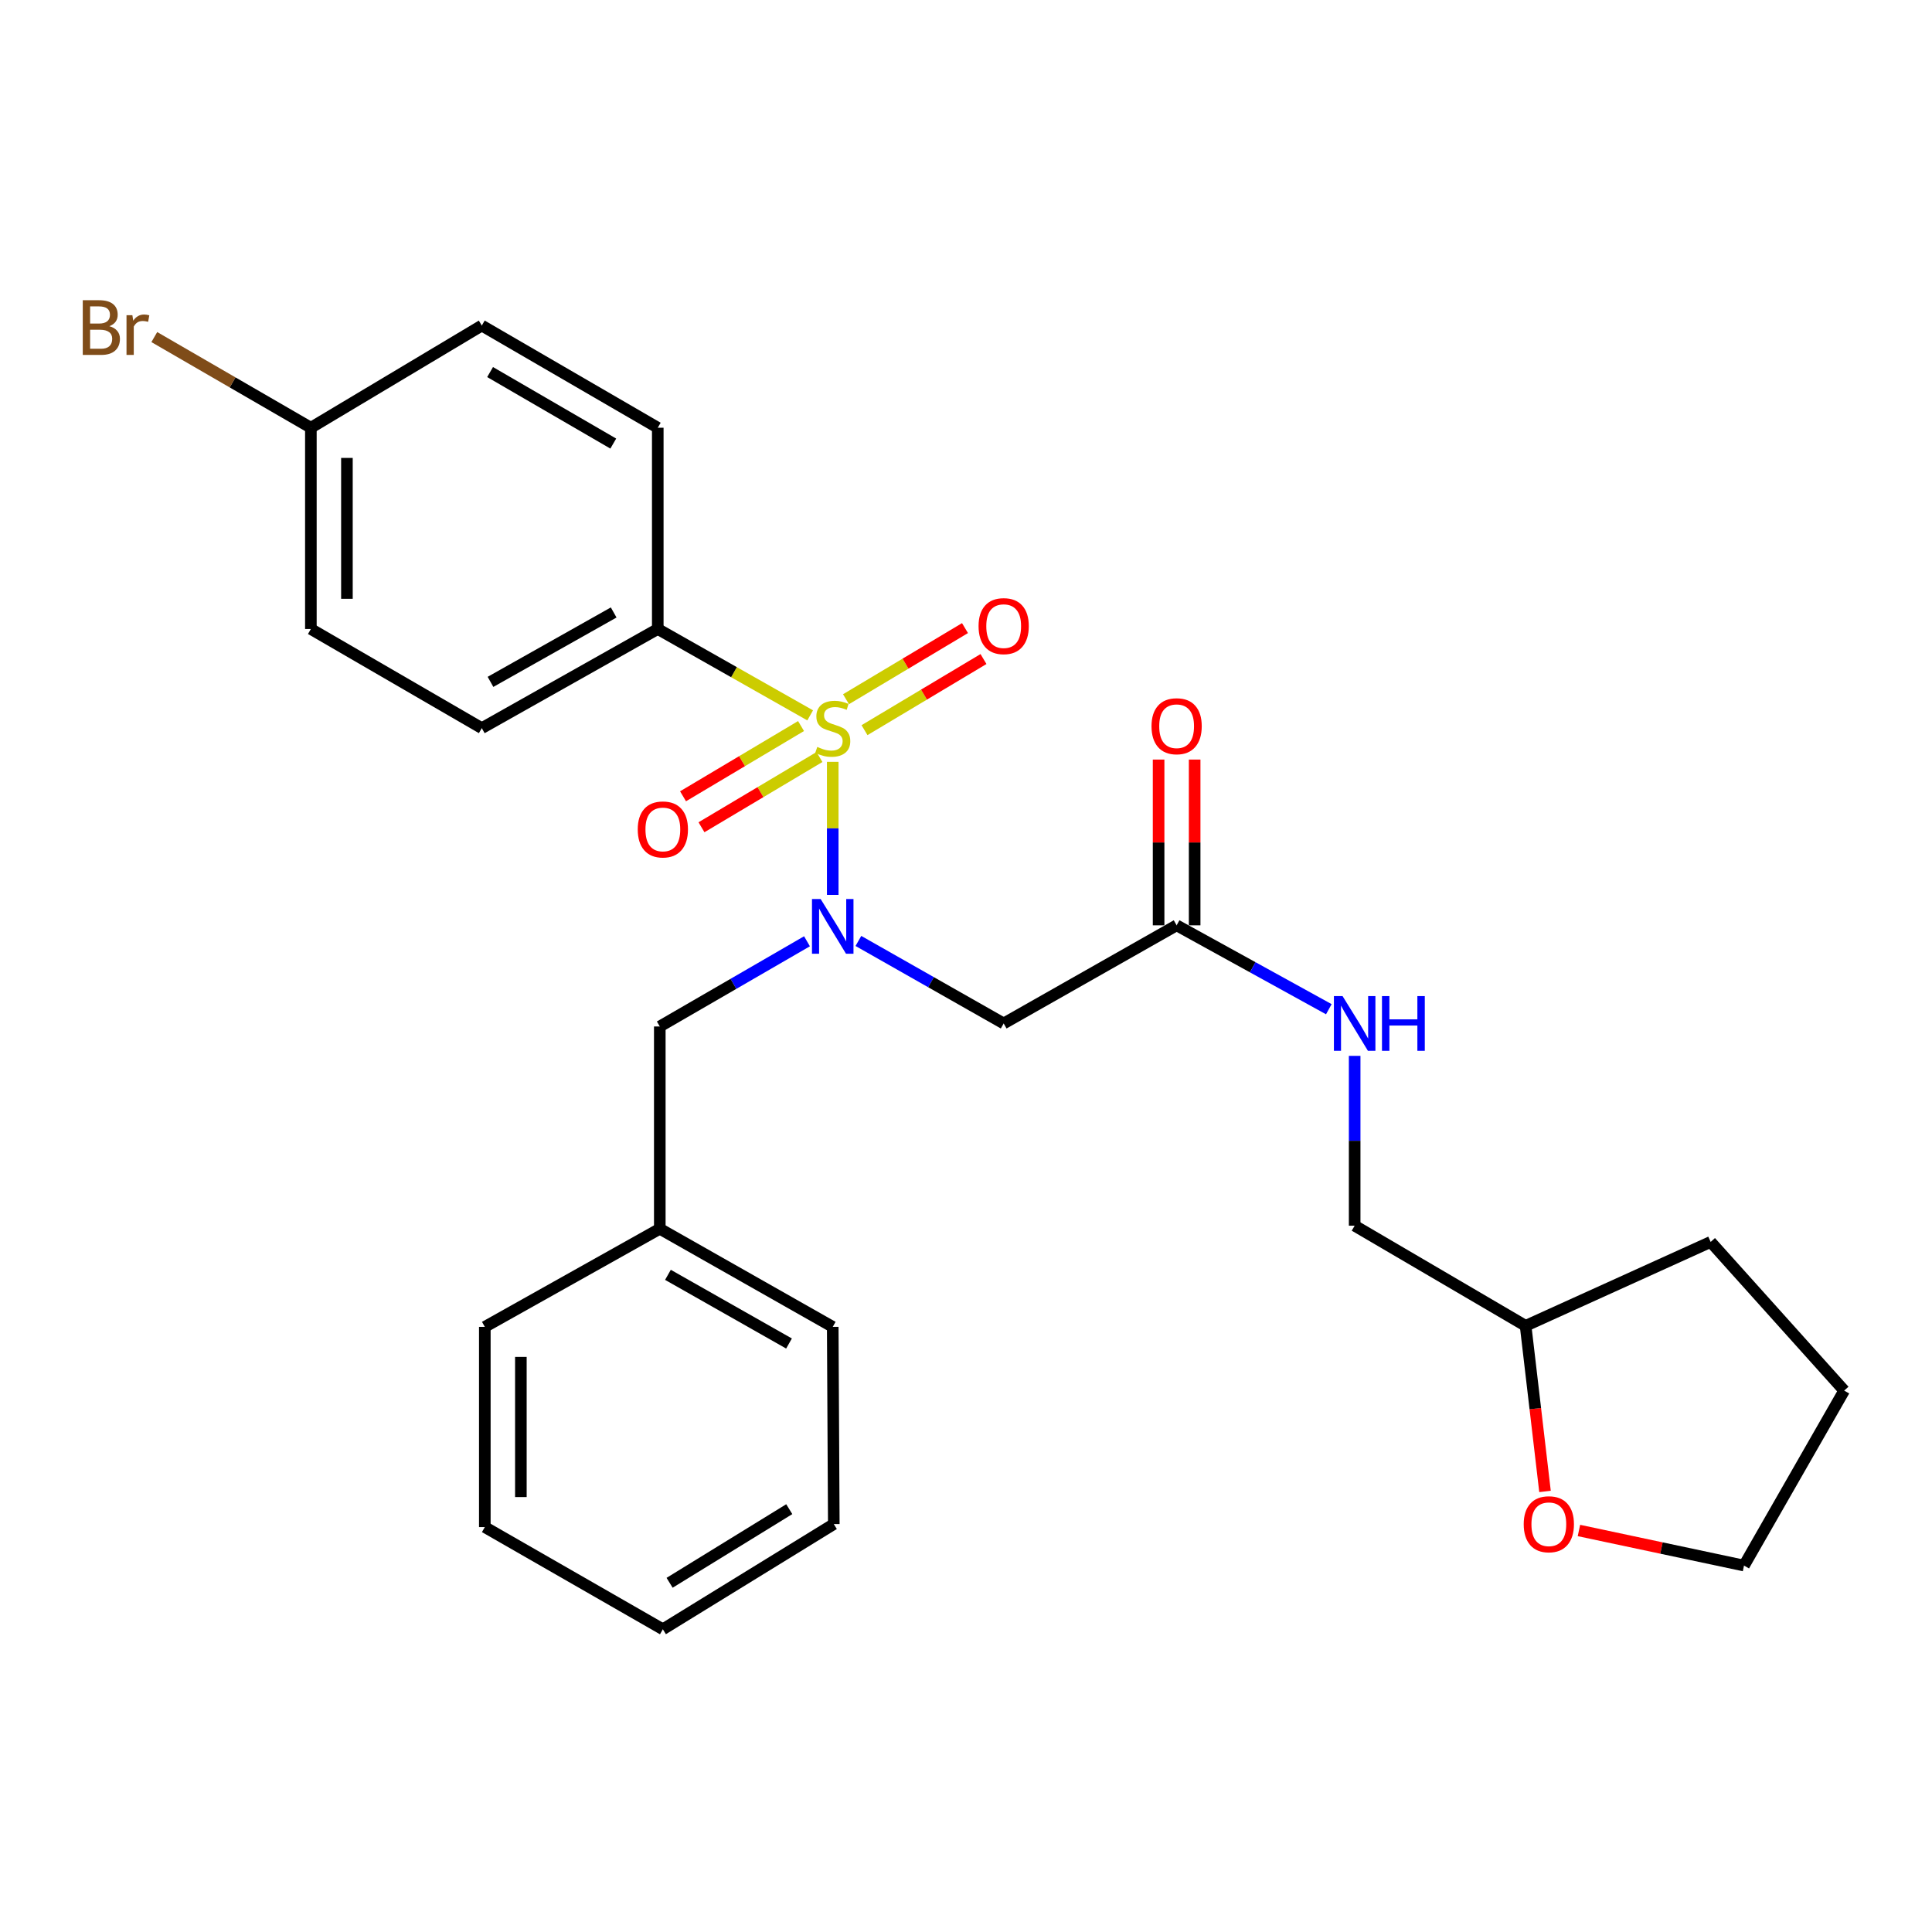 <?xml version='1.0' encoding='iso-8859-1'?>
<svg version='1.1' baseProfile='full'
              xmlns='http://www.w3.org/2000/svg'
                      xmlns:rdkit='http://www.rdkit.org/xml'
                      xmlns:xlink='http://www.w3.org/1999/xlink'
                  xml:space='preserve'
width='1000px' height='1000px' viewBox='0 0 1000 1000'>
<!-- END OF HEADER -->
<rect style='opacity:1.0;fill:#FFFFFF;stroke:none' width='1000' height='1000' x='0' y='0'> </rect>
<path class='bond-0' d='M 431.023,394.333 L 431.023,428.765' style='fill:none;fill-rule:evenodd;stroke:#CCCC00;stroke-width:6px;stroke-linecap:butt;stroke-linejoin:miter;stroke-opacity:1' />
<path class='bond-0' d='M 431.023,428.765 L 431.023,463.197' style='fill:none;fill-rule:evenodd;stroke:#0000FF;stroke-width:6px;stroke-linecap:butt;stroke-linejoin:miter;stroke-opacity:1' />
<path class='bond-2' d='M 419.34,370.268 L 379.9,347.918' style='fill:none;fill-rule:evenodd;stroke:#CCCC00;stroke-width:6px;stroke-linecap:butt;stroke-linejoin:miter;stroke-opacity:1' />
<path class='bond-2' d='M 379.9,347.918 L 340.459,325.568' style='fill:none;fill-rule:evenodd;stroke:#000000;stroke-width:6px;stroke-linecap:butt;stroke-linejoin:miter;stroke-opacity:1' />
<path class='bond-4' d='M 447.466,377.928 L 478.259,359.523' style='fill:none;fill-rule:evenodd;stroke:#CCCC00;stroke-width:6px;stroke-linecap:butt;stroke-linejoin:miter;stroke-opacity:1' />
<path class='bond-4' d='M 478.259,359.523 L 509.052,341.118' style='fill:none;fill-rule:evenodd;stroke:#FF0000;stroke-width:6px;stroke-linecap:butt;stroke-linejoin:miter;stroke-opacity:1' />
<path class='bond-4' d='M 437.894,361.913 L 468.686,343.508' style='fill:none;fill-rule:evenodd;stroke:#CCCC00;stroke-width:6px;stroke-linecap:butt;stroke-linejoin:miter;stroke-opacity:1' />
<path class='bond-4' d='M 468.686,343.508 L 499.479,325.103' style='fill:none;fill-rule:evenodd;stroke:#FF0000;stroke-width:6px;stroke-linecap:butt;stroke-linejoin:miter;stroke-opacity:1' />
<path class='bond-5' d='M 414.612,375.8 L 384.076,393.979' style='fill:none;fill-rule:evenodd;stroke:#CCCC00;stroke-width:6px;stroke-linecap:butt;stroke-linejoin:miter;stroke-opacity:1' />
<path class='bond-5' d='M 384.076,393.979 L 353.539,412.157' style='fill:none;fill-rule:evenodd;stroke:#FF0000;stroke-width:6px;stroke-linecap:butt;stroke-linejoin:miter;stroke-opacity:1' />
<path class='bond-5' d='M 424.156,391.832 L 393.62,410.011' style='fill:none;fill-rule:evenodd;stroke:#CCCC00;stroke-width:6px;stroke-linecap:butt;stroke-linejoin:miter;stroke-opacity:1' />
<path class='bond-5' d='M 393.62,410.011 L 363.084,428.189' style='fill:none;fill-rule:evenodd;stroke:#FF0000;stroke-width:6px;stroke-linecap:butt;stroke-linejoin:miter;stroke-opacity:1' />
<path class='bond-1' d='M 444.307,487.031 L 481.905,508.384' style='fill:none;fill-rule:evenodd;stroke:#0000FF;stroke-width:6px;stroke-linecap:butt;stroke-linejoin:miter;stroke-opacity:1' />
<path class='bond-1' d='M 481.905,508.384 L 519.503,529.738' style='fill:none;fill-rule:evenodd;stroke:#000000;stroke-width:6px;stroke-linecap:butt;stroke-linejoin:miter;stroke-opacity:1' />
<path class='bond-6' d='M 417.697,487.2 L 379.601,509.252' style='fill:none;fill-rule:evenodd;stroke:#0000FF;stroke-width:6px;stroke-linecap:butt;stroke-linejoin:miter;stroke-opacity:1' />
<path class='bond-6' d='M 379.601,509.252 L 341.506,531.303' style='fill:none;fill-rule:evenodd;stroke:#000000;stroke-width:6px;stroke-linecap:butt;stroke-linejoin:miter;stroke-opacity:1' />
<path class='bond-3' d='M 519.503,529.738 L 609.02,478.947' style='fill:none;fill-rule:evenodd;stroke:#000000;stroke-width:6px;stroke-linecap:butt;stroke-linejoin:miter;stroke-opacity:1' />
<path class='bond-10' d='M 340.459,325.568 L 249.377,376.888' style='fill:none;fill-rule:evenodd;stroke:#000000;stroke-width:6px;stroke-linecap:butt;stroke-linejoin:miter;stroke-opacity:1' />
<path class='bond-10' d='M 317.638,317.011 L 253.88,352.934' style='fill:none;fill-rule:evenodd;stroke:#000000;stroke-width:6px;stroke-linecap:butt;stroke-linejoin:miter;stroke-opacity:1' />
<path class='bond-11' d='M 340.459,325.568 L 340.459,221.394' style='fill:none;fill-rule:evenodd;stroke:#000000;stroke-width:6px;stroke-linecap:butt;stroke-linejoin:miter;stroke-opacity:1' />
<path class='bond-7' d='M 609.02,478.947 L 648.41,500.658' style='fill:none;fill-rule:evenodd;stroke:#000000;stroke-width:6px;stroke-linecap:butt;stroke-linejoin:miter;stroke-opacity:1' />
<path class='bond-7' d='M 648.41,500.658 L 687.799,522.369' style='fill:none;fill-rule:evenodd;stroke:#0000FF;stroke-width:6px;stroke-linecap:butt;stroke-linejoin:miter;stroke-opacity:1' />
<path class='bond-8' d='M 618.349,478.947 L 618.349,436.048' style='fill:none;fill-rule:evenodd;stroke:#000000;stroke-width:6px;stroke-linecap:butt;stroke-linejoin:miter;stroke-opacity:1' />
<path class='bond-8' d='M 618.349,436.048 L 618.349,393.148' style='fill:none;fill-rule:evenodd;stroke:#FF0000;stroke-width:6px;stroke-linecap:butt;stroke-linejoin:miter;stroke-opacity:1' />
<path class='bond-8' d='M 599.691,478.947 L 599.691,436.048' style='fill:none;fill-rule:evenodd;stroke:#000000;stroke-width:6px;stroke-linecap:butt;stroke-linejoin:miter;stroke-opacity:1' />
<path class='bond-8' d='M 599.691,436.048 L 599.691,393.148' style='fill:none;fill-rule:evenodd;stroke:#FF0000;stroke-width:6px;stroke-linecap:butt;stroke-linejoin:miter;stroke-opacity:1' />
<path class='bond-14' d='M 341.506,531.303 L 341.506,636.006' style='fill:none;fill-rule:evenodd;stroke:#000000;stroke-width:6px;stroke-linecap:butt;stroke-linejoin:miter;stroke-opacity:1' />
<path class='bond-13' d='M 701.17,546.515 L 701.17,590.468' style='fill:none;fill-rule:evenodd;stroke:#0000FF;stroke-width:6px;stroke-linecap:butt;stroke-linejoin:miter;stroke-opacity:1' />
<path class='bond-13' d='M 701.17,590.468 L 701.17,634.42' style='fill:none;fill-rule:evenodd;stroke:#000000;stroke-width:6px;stroke-linecap:butt;stroke-linejoin:miter;stroke-opacity:1' />
<path class='bond-9' d='M 799.694,771.964 L 794.672,729.106' style='fill:none;fill-rule:evenodd;stroke:#FF0000;stroke-width:6px;stroke-linecap:butt;stroke-linejoin:miter;stroke-opacity:1' />
<path class='bond-9' d='M 794.672,729.106 L 789.65,686.248' style='fill:none;fill-rule:evenodd;stroke:#000000;stroke-width:6px;stroke-linecap:butt;stroke-linejoin:miter;stroke-opacity:1' />
<path class='bond-19' d='M 817.256,792.178 L 859.977,801.256' style='fill:none;fill-rule:evenodd;stroke:#FF0000;stroke-width:6px;stroke-linecap:butt;stroke-linejoin:miter;stroke-opacity:1' />
<path class='bond-19' d='M 859.977,801.256 L 902.697,810.334' style='fill:none;fill-rule:evenodd;stroke:#000000;stroke-width:6px;stroke-linecap:butt;stroke-linejoin:miter;stroke-opacity:1' />
<path class='bond-16' d='M 249.377,376.888 L 160.907,325.568' style='fill:none;fill-rule:evenodd;stroke:#000000;stroke-width:6px;stroke-linecap:butt;stroke-linejoin:miter;stroke-opacity:1' />
<path class='bond-15' d='M 340.459,221.394 L 249.377,168.509' style='fill:none;fill-rule:evenodd;stroke:#000000;stroke-width:6px;stroke-linecap:butt;stroke-linejoin:miter;stroke-opacity:1' />
<path class='bond-15' d='M 317.428,229.597 L 253.67,192.577' style='fill:none;fill-rule:evenodd;stroke:#000000;stroke-width:6px;stroke-linecap:butt;stroke-linejoin:miter;stroke-opacity:1' />
<path class='bond-12' d='M 160.907,221.394 L 249.377,168.509' style='fill:none;fill-rule:evenodd;stroke:#000000;stroke-width:6px;stroke-linecap:butt;stroke-linejoin:miter;stroke-opacity:1' />
<path class='bond-18' d='M 160.907,221.394 L 120.386,197.932' style='fill:none;fill-rule:evenodd;stroke:#000000;stroke-width:6px;stroke-linecap:butt;stroke-linejoin:miter;stroke-opacity:1' />
<path class='bond-18' d='M 120.386,197.932 L 79.866,174.47' style='fill:none;fill-rule:evenodd;stroke:#7F4C19;stroke-width:6px;stroke-linecap:butt;stroke-linejoin:miter;stroke-opacity:1' />
<path class='bond-27' d='M 160.907,221.394 L 160.907,325.568' style='fill:none;fill-rule:evenodd;stroke:#000000;stroke-width:6px;stroke-linecap:butt;stroke-linejoin:miter;stroke-opacity:1' />
<path class='bond-27' d='M 179.565,237.02 L 179.565,309.942' style='fill:none;fill-rule:evenodd;stroke:#000000;stroke-width:6px;stroke-linecap:butt;stroke-linejoin:miter;stroke-opacity:1' />
<path class='bond-17' d='M 701.17,634.42 L 789.65,686.248' style='fill:none;fill-rule:evenodd;stroke:#000000;stroke-width:6px;stroke-linecap:butt;stroke-linejoin:miter;stroke-opacity:1' />
<path class='bond-20' d='M 341.506,636.006 L 431.023,686.787' style='fill:none;fill-rule:evenodd;stroke:#000000;stroke-width:6px;stroke-linecap:butt;stroke-linejoin:miter;stroke-opacity:1' />
<path class='bond-20' d='M 345.727,659.852 L 408.389,695.398' style='fill:none;fill-rule:evenodd;stroke:#000000;stroke-width:6px;stroke-linecap:butt;stroke-linejoin:miter;stroke-opacity:1' />
<path class='bond-21' d='M 341.506,636.006 L 250.942,686.787' style='fill:none;fill-rule:evenodd;stroke:#000000;stroke-width:6px;stroke-linecap:butt;stroke-linejoin:miter;stroke-opacity:1' />
<path class='bond-22' d='M 789.65,686.248 L 885.438,642.816' style='fill:none;fill-rule:evenodd;stroke:#000000;stroke-width:6px;stroke-linecap:butt;stroke-linejoin:miter;stroke-opacity:1' />
<path class='bond-29' d='M 902.697,810.334 L 954.545,719.77' style='fill:none;fill-rule:evenodd;stroke:#000000;stroke-width:6px;stroke-linecap:butt;stroke-linejoin:miter;stroke-opacity:1' />
<path class='bond-25' d='M 431.023,686.787 L 431.572,788.867' style='fill:none;fill-rule:evenodd;stroke:#000000;stroke-width:6px;stroke-linecap:butt;stroke-linejoin:miter;stroke-opacity:1' />
<path class='bond-24' d='M 250.942,686.787 L 250.942,790.422' style='fill:none;fill-rule:evenodd;stroke:#000000;stroke-width:6px;stroke-linecap:butt;stroke-linejoin:miter;stroke-opacity:1' />
<path class='bond-24' d='M 269.6,702.332 L 269.6,774.876' style='fill:none;fill-rule:evenodd;stroke:#000000;stroke-width:6px;stroke-linecap:butt;stroke-linejoin:miter;stroke-opacity:1' />
<path class='bond-23' d='M 885.438,642.816 L 954.545,719.77' style='fill:none;fill-rule:evenodd;stroke:#000000;stroke-width:6px;stroke-linecap:butt;stroke-linejoin:miter;stroke-opacity:1' />
<path class='bond-26' d='M 250.942,790.422 L 343.092,843.307' style='fill:none;fill-rule:evenodd;stroke:#000000;stroke-width:6px;stroke-linecap:butt;stroke-linejoin:miter;stroke-opacity:1' />
<path class='bond-28' d='M 431.572,788.867 L 343.092,843.307' style='fill:none;fill-rule:evenodd;stroke:#000000;stroke-width:6px;stroke-linecap:butt;stroke-linejoin:miter;stroke-opacity:1' />
<path class='bond-28' d='M 408.523,781.142 L 346.586,819.25' style='fill:none;fill-rule:evenodd;stroke:#000000;stroke-width:6px;stroke-linecap:butt;stroke-linejoin:miter;stroke-opacity:1' />
<path  class='atom-0' d='M 423.023 386.608
Q 423.343 386.728, 424.663 387.288
Q 425.983 387.848, 427.423 388.208
Q 428.903 388.528, 430.343 388.528
Q 433.023 388.528, 434.583 387.248
Q 436.143 385.928, 436.143 383.648
Q 436.143 382.088, 435.343 381.128
Q 434.583 380.168, 433.383 379.648
Q 432.183 379.128, 430.183 378.528
Q 427.663 377.768, 426.143 377.048
Q 424.663 376.328, 423.583 374.808
Q 422.543 373.288, 422.543 370.728
Q 422.543 367.168, 424.943 364.968
Q 427.383 362.768, 432.183 362.768
Q 435.463 362.768, 439.183 364.328
L 438.263 367.408
Q 434.863 366.008, 432.303 366.008
Q 429.543 366.008, 428.023 367.168
Q 426.503 368.288, 426.543 370.248
Q 426.543 371.768, 427.303 372.688
Q 428.103 373.608, 429.223 374.128
Q 430.383 374.648, 432.303 375.248
Q 434.863 376.048, 436.383 376.848
Q 437.903 377.648, 438.983 379.288
Q 440.103 380.888, 440.103 383.648
Q 440.103 387.568, 437.463 389.688
Q 434.863 391.768, 430.503 391.768
Q 427.983 391.768, 426.063 391.208
Q 424.183 390.688, 421.943 389.768
L 423.023 386.608
' fill='#CCCC00'/>
<path  class='atom-1' d='M 424.763 465.326
L 434.043 480.326
Q 434.963 481.806, 436.443 484.486
Q 437.923 487.166, 438.003 487.326
L 438.003 465.326
L 441.763 465.326
L 441.763 493.646
L 437.883 493.646
L 427.923 477.246
Q 426.763 475.326, 425.523 473.126
Q 424.323 470.926, 423.963 470.246
L 423.963 493.646
L 420.283 493.646
L 420.283 465.326
L 424.763 465.326
' fill='#0000FF'/>
<path  class='atom-5' d='M 506.503 324.083
Q 506.503 317.283, 509.863 313.483
Q 513.223 309.683, 519.503 309.683
Q 525.783 309.683, 529.143 313.483
Q 532.503 317.283, 532.503 324.083
Q 532.503 330.963, 529.103 334.883
Q 525.703 338.763, 519.503 338.763
Q 513.263 338.763, 509.863 334.883
Q 506.503 331.003, 506.503 324.083
M 519.503 335.563
Q 523.823 335.563, 526.143 332.683
Q 528.503 329.763, 528.503 324.083
Q 528.503 318.523, 526.143 315.723
Q 523.823 312.883, 519.503 312.883
Q 515.183 312.883, 512.823 315.683
Q 510.503 318.483, 510.503 324.083
Q 510.503 329.803, 512.823 332.683
Q 515.183 335.563, 519.503 335.563
' fill='#FF0000'/>
<path  class='atom-6' d='M 330.092 429.314
Q 330.092 422.514, 333.452 418.714
Q 336.812 414.914, 343.092 414.914
Q 349.372 414.914, 352.732 418.714
Q 356.092 422.514, 356.092 429.314
Q 356.092 436.194, 352.692 440.114
Q 349.292 443.994, 343.092 443.994
Q 336.852 443.994, 333.452 440.114
Q 330.092 436.234, 330.092 429.314
M 343.092 440.794
Q 347.412 440.794, 349.732 437.914
Q 352.092 434.994, 352.092 429.314
Q 352.092 423.754, 349.732 420.954
Q 347.412 418.114, 343.092 418.114
Q 338.772 418.114, 336.412 420.914
Q 334.092 423.714, 334.092 429.314
Q 334.092 435.034, 336.412 437.914
Q 338.772 440.794, 343.092 440.794
' fill='#FF0000'/>
<path  class='atom-8' d='M 694.91 515.578
L 704.19 530.578
Q 705.11 532.058, 706.59 534.738
Q 708.07 537.418, 708.15 537.578
L 708.15 515.578
L 711.91 515.578
L 711.91 543.898
L 708.03 543.898
L 698.07 527.498
Q 696.91 525.578, 695.67 523.378
Q 694.47 521.178, 694.11 520.498
L 694.11 543.898
L 690.43 543.898
L 690.43 515.578
L 694.91 515.578
' fill='#0000FF'/>
<path  class='atom-8' d='M 715.31 515.578
L 719.15 515.578
L 719.15 527.618
L 733.63 527.618
L 733.63 515.578
L 737.47 515.578
L 737.47 543.898
L 733.63 543.898
L 733.63 530.818
L 719.15 530.818
L 719.15 543.898
L 715.31 543.898
L 715.31 515.578
' fill='#0000FF'/>
<path  class='atom-9' d='M 596.02 375.89
Q 596.02 369.09, 599.38 365.29
Q 602.74 361.49, 609.02 361.49
Q 615.3 361.49, 618.66 365.29
Q 622.02 369.09, 622.02 375.89
Q 622.02 382.77, 618.62 386.69
Q 615.22 390.57, 609.02 390.57
Q 602.78 390.57, 599.38 386.69
Q 596.02 382.81, 596.02 375.89
M 609.02 387.37
Q 613.34 387.37, 615.66 384.49
Q 618.02 381.57, 618.02 375.89
Q 618.02 370.33, 615.66 367.53
Q 613.34 364.69, 609.02 364.69
Q 604.7 364.69, 602.34 367.49
Q 600.02 370.29, 600.02 375.89
Q 600.02 381.61, 602.34 384.49
Q 604.7 387.37, 609.02 387.37
' fill='#FF0000'/>
<path  class='atom-10' d='M 788.674 788.947
Q 788.674 782.147, 792.034 778.347
Q 795.394 774.547, 801.674 774.547
Q 807.954 774.547, 811.314 778.347
Q 814.674 782.147, 814.674 788.947
Q 814.674 795.827, 811.274 799.747
Q 807.874 803.627, 801.674 803.627
Q 795.434 803.627, 792.034 799.747
Q 788.674 795.867, 788.674 788.947
M 801.674 800.427
Q 805.994 800.427, 808.314 797.547
Q 810.674 794.627, 810.674 788.947
Q 810.674 783.387, 808.314 780.587
Q 805.994 777.747, 801.674 777.747
Q 797.354 777.747, 794.994 780.547
Q 792.674 783.347, 792.674 788.947
Q 792.674 794.667, 794.994 797.547
Q 797.354 800.427, 801.674 800.427
' fill='#FF0000'/>
<path  class='atom-19' d='M 56.599 168.836
Q 59.319 169.596, 60.679 171.276
Q 62.08 172.916, 62.08 175.356
Q 62.08 179.276, 59.559 181.516
Q 57.08 183.716, 52.359 183.716
L 42.84 183.716
L 42.84 155.396
L 51.2 155.396
Q 56.039 155.396, 58.48 157.356
Q 60.919 159.316, 60.919 162.916
Q 60.919 167.196, 56.599 168.836
M 46.639 158.596
L 46.639 167.476
L 51.2 167.476
Q 53.999 167.476, 55.44 166.356
Q 56.919 165.196, 56.919 162.916
Q 56.919 158.596, 51.2 158.596
L 46.639 158.596
M 52.359 180.516
Q 55.12 180.516, 56.599 179.196
Q 58.08 177.876, 58.08 175.356
Q 58.08 173.036, 56.44 171.876
Q 54.84 170.676, 51.76 170.676
L 46.639 170.676
L 46.639 180.516
L 52.359 180.516
' fill='#7F4C19'/>
<path  class='atom-19' d='M 68.519 163.156
L 68.96 165.996
Q 71.12 162.796, 74.639 162.796
Q 75.76 162.796, 77.279 163.196
L 76.68 166.556
Q 74.96 166.156, 73.999 166.156
Q 72.32 166.156, 71.2 166.836
Q 70.12 167.476, 69.24 169.036
L 69.24 183.716
L 65.48 183.716
L 65.48 163.156
L 68.519 163.156
' fill='#7F4C19'/>
</svg>
